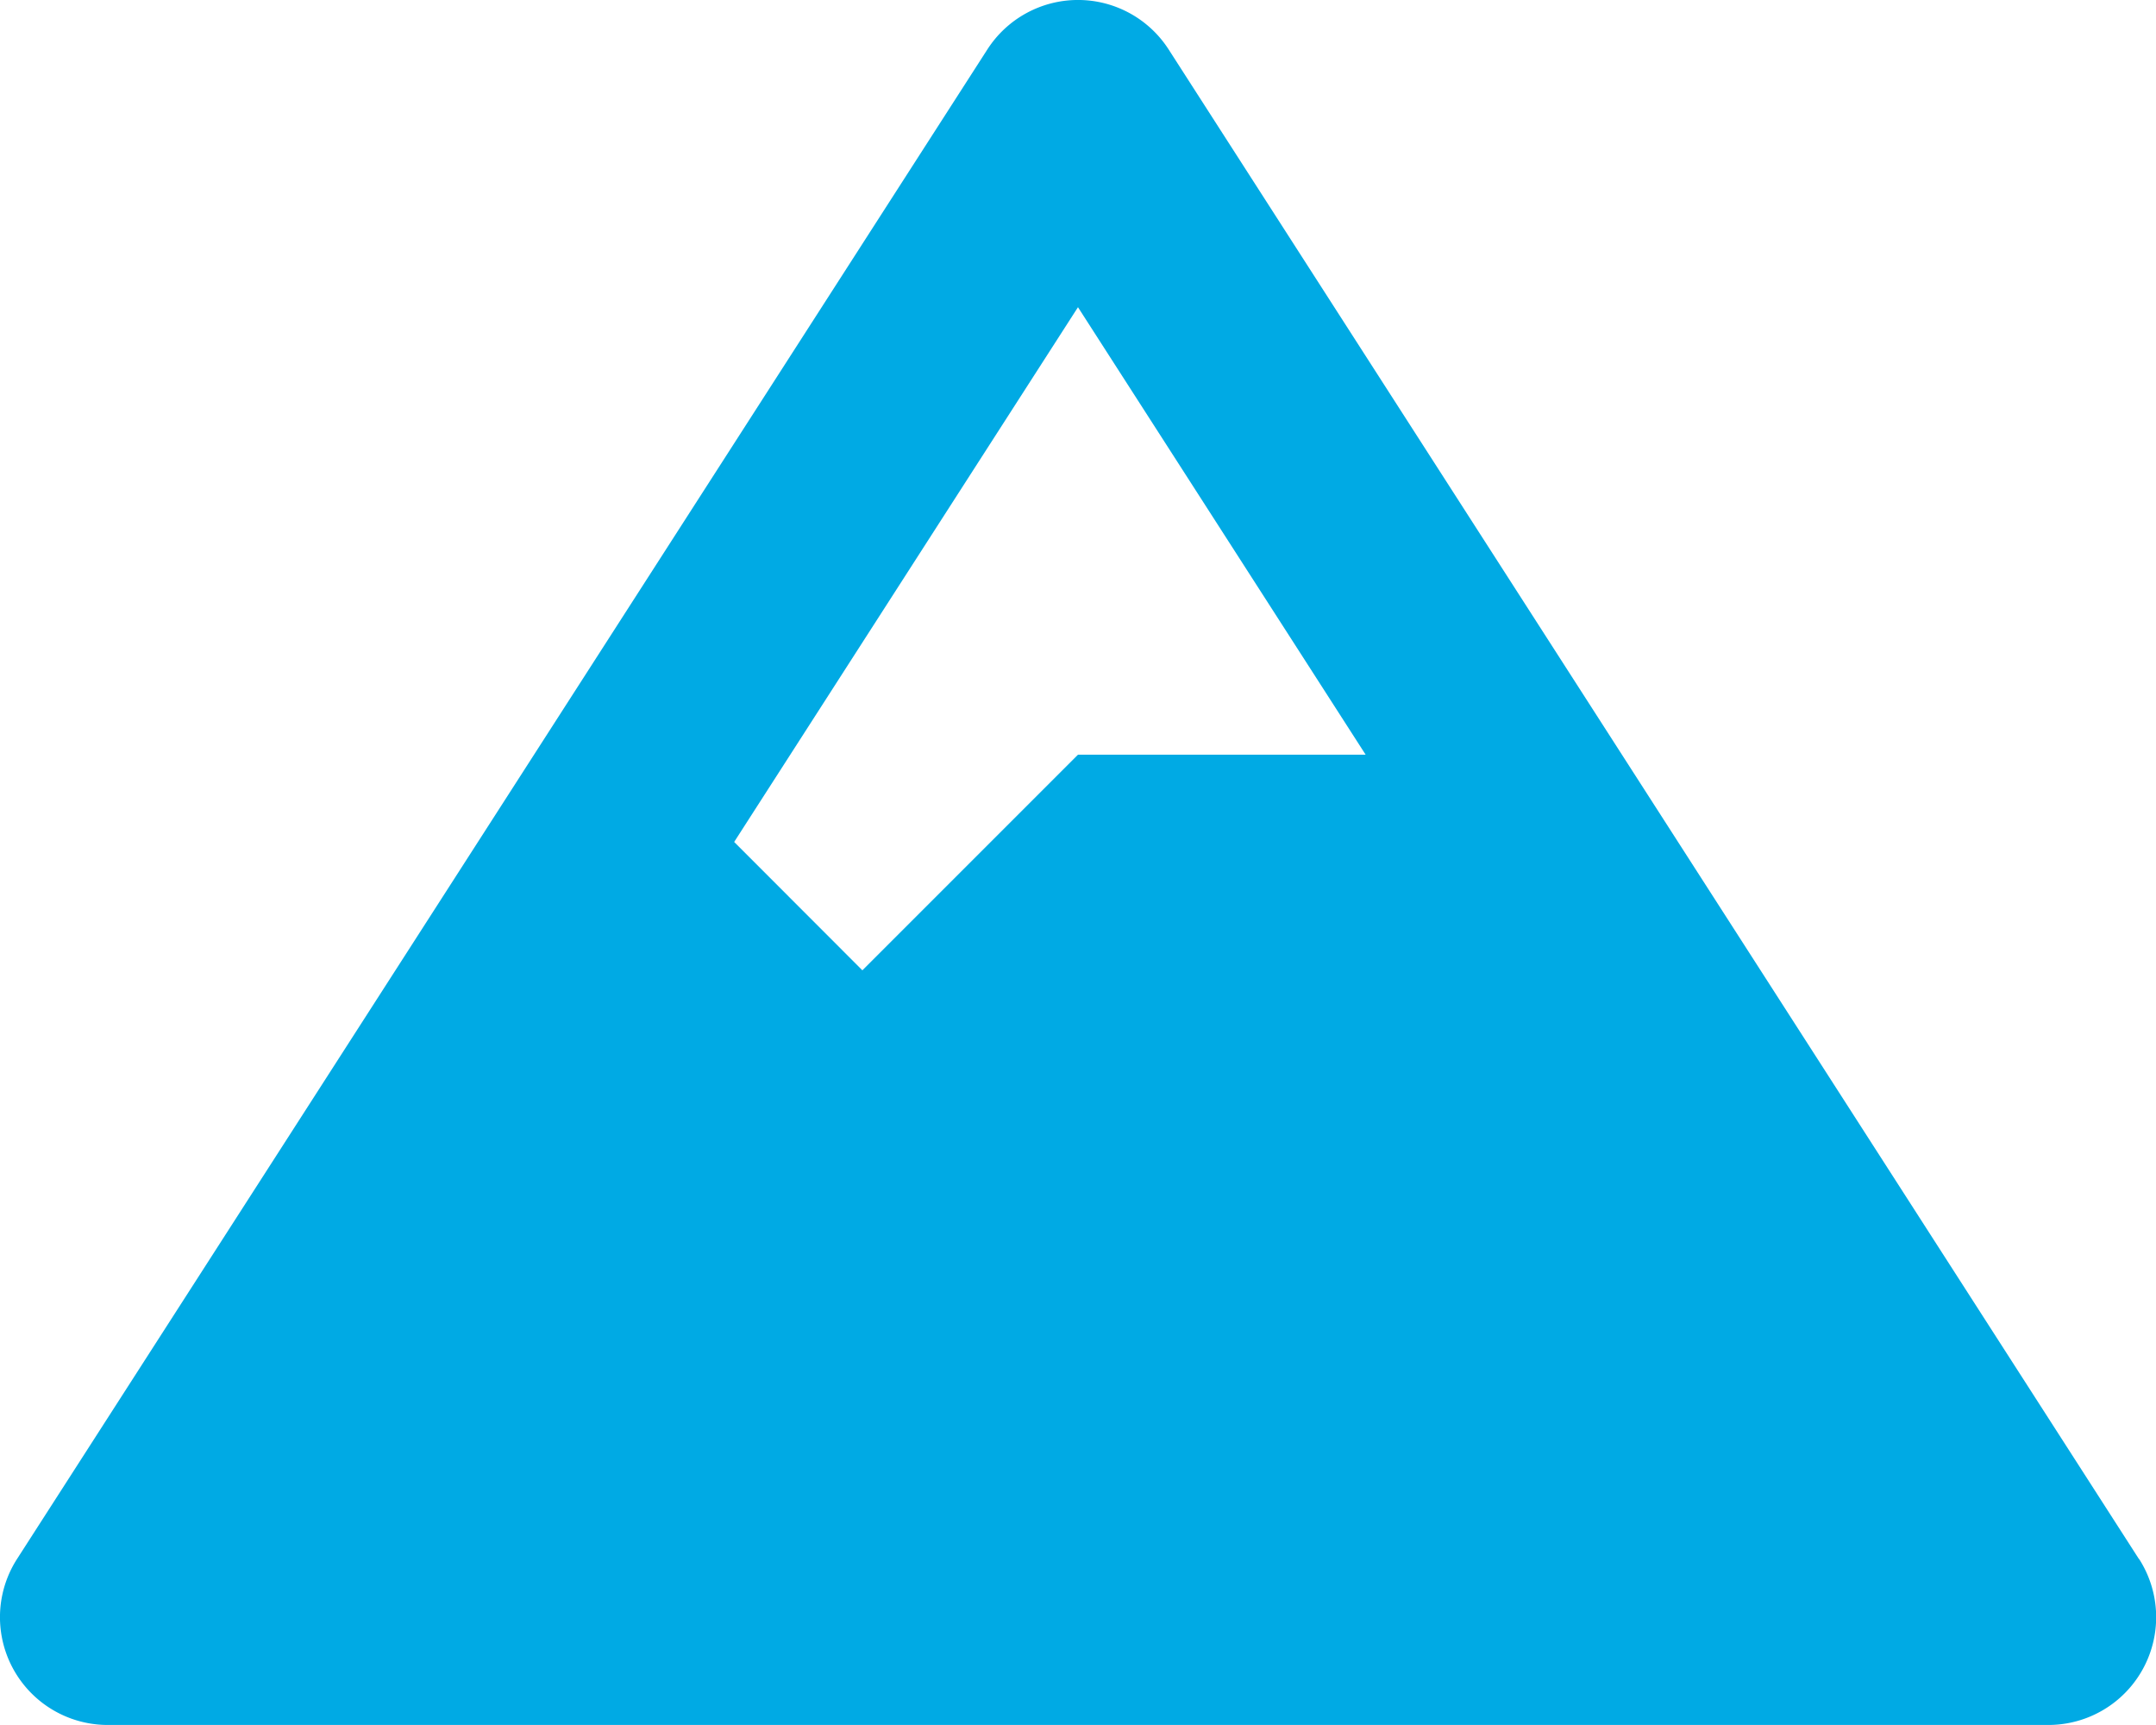 <svg xmlns="http://www.w3.org/2000/svg" width="47.891" height="38.312" viewBox="0 0 47.891 38.312"><defs><style>.a{fill:#00aae4;}</style></defs><path class="a" d="M47.51,34.623,25.96,1.1a2.394,2.394,0,0,0-4.029,0L.38,34.623a2.394,2.394,0,0,0,2.014,3.689H45.5a2.394,2.394,0,0,0,2.014-3.689ZM23.945,6.823l6.39,9.939h-6.39l-4.789,4.789L16.308,18.7Z" transform="translate(0)"/></svg>